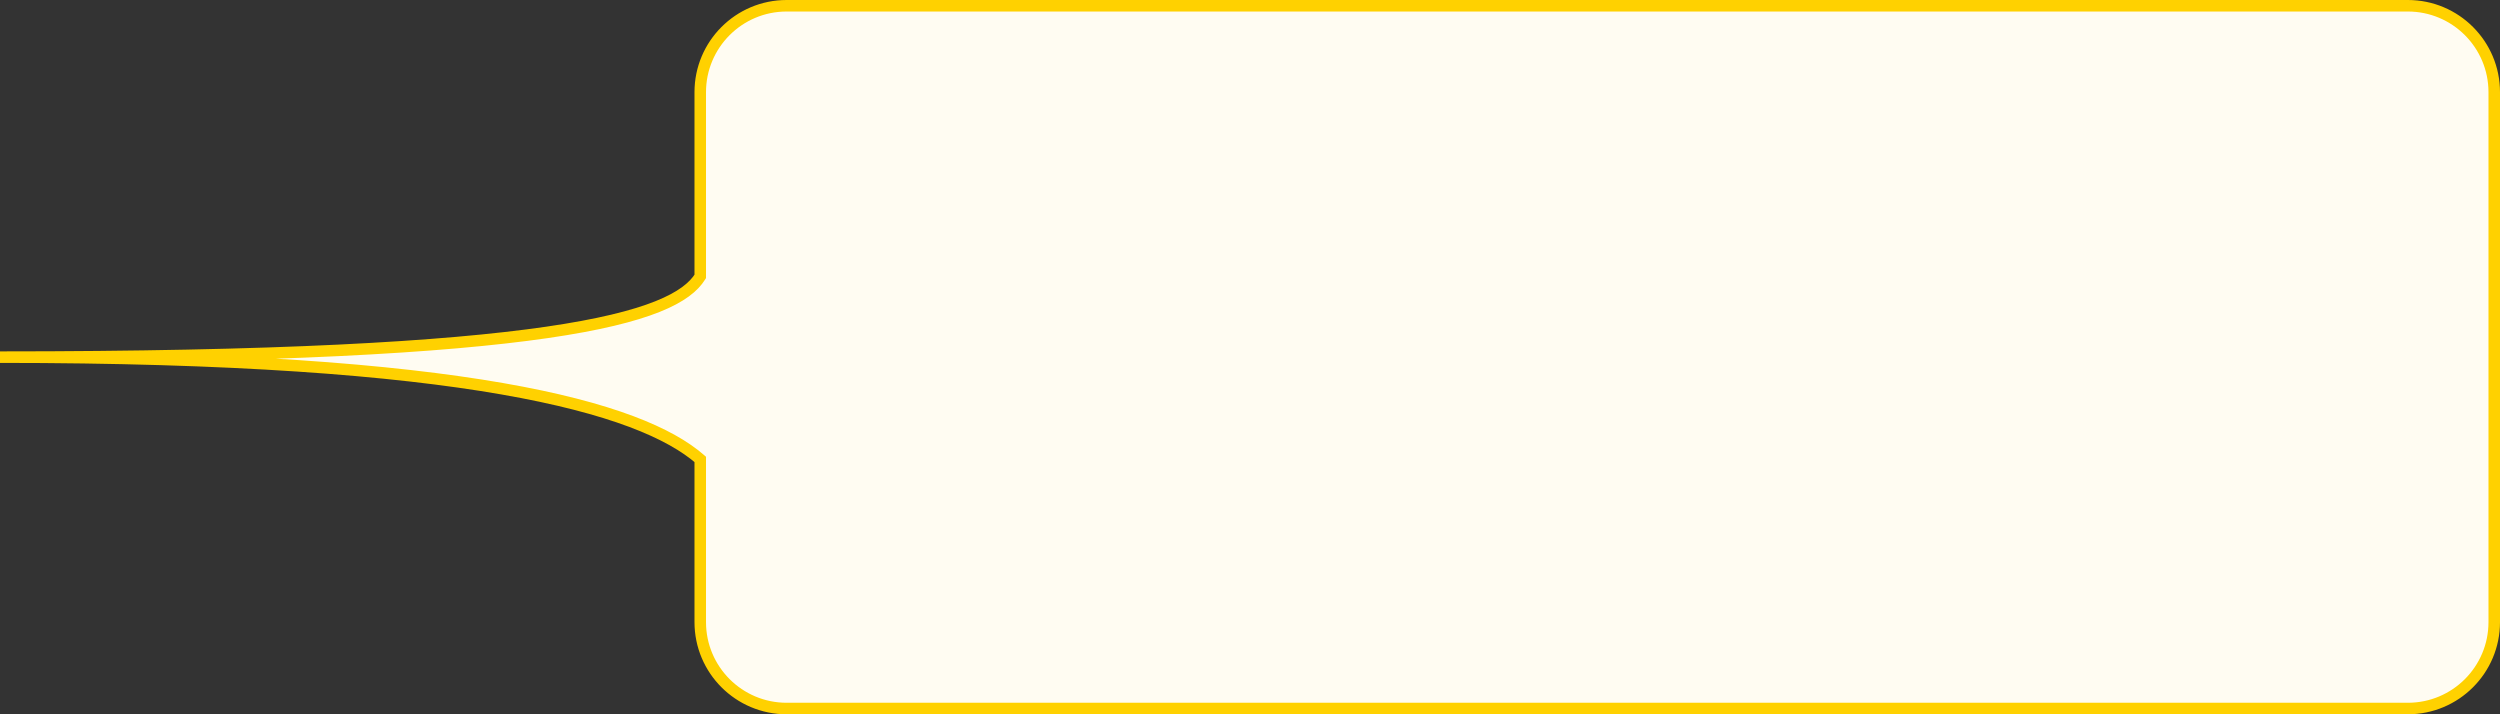 <?xml version="1.0" encoding="UTF-8"?> <svg xmlns="http://www.w3.org/2000/svg" width="434" height="124" viewBox="0 0 434 124" fill="none"><rect x="0" y="0" width="434" height="124" fill="#333333" stroke="none"/> <path fill-rule="evenodd" clip-rule="evenodd" d="M136.563 1C128.279 1 121.563 7.716 121.563 16V47.989C117.108 55.208 95.639 62 0 62C80.775 62 111.22 70.715 121.563 79.75V108C121.563 116.284 128.279 123 136.563 123H418C426.284 123 433 116.284 433 108V16C433 7.716 426.284 1 418 1H136.563Z" fill="#FFFCF2"></path> <path d="M121.563 47.989L122.414 48.514L122.563 48.273V47.989H121.563ZM121.563 79.75H122.563V79.295L122.221 78.996L121.563 79.75ZM122.563 16C122.563 8.268 128.831 2 136.563 2V0C127.727 0 120.563 7.163 120.563 16H122.563ZM122.563 47.989V16H120.563V47.989H122.563ZM0 63C47.831 63 77.167 61.302 95.12 58.691C104.094 57.386 110.272 55.846 114.51 54.152C118.744 52.46 121.143 50.574 122.414 48.514L120.712 47.464C119.756 49.013 117.8 50.684 113.768 52.295C109.739 53.905 103.737 55.417 94.832 56.712C77.027 59.302 47.809 61 0 61V63ZM122.221 78.996C116.835 74.292 106.41 69.817 87.365 66.501C68.284 63.179 40.416 61 0 61V63C40.359 63 68.1 65.178 87.022 68.472C105.979 71.772 115.948 76.172 120.905 80.503L122.221 78.996ZM122.563 108V79.75H120.563V108H122.563ZM136.563 122C128.831 122 122.563 115.732 122.563 108H120.563C120.563 116.837 127.727 124 136.563 124V122ZM418 122H136.563V124H418V122ZM432 108C432 115.732 425.732 122 418 122V124C426.837 124 434 116.837 434 108H432ZM432 16V108H434V16H432ZM418 2C425.732 2 432 8.268 432 16H434C434 7.163 426.837 0 418 0V2ZM136.563 2H418V0H136.563V2Z" fill="#FFD100"></path> </svg> 